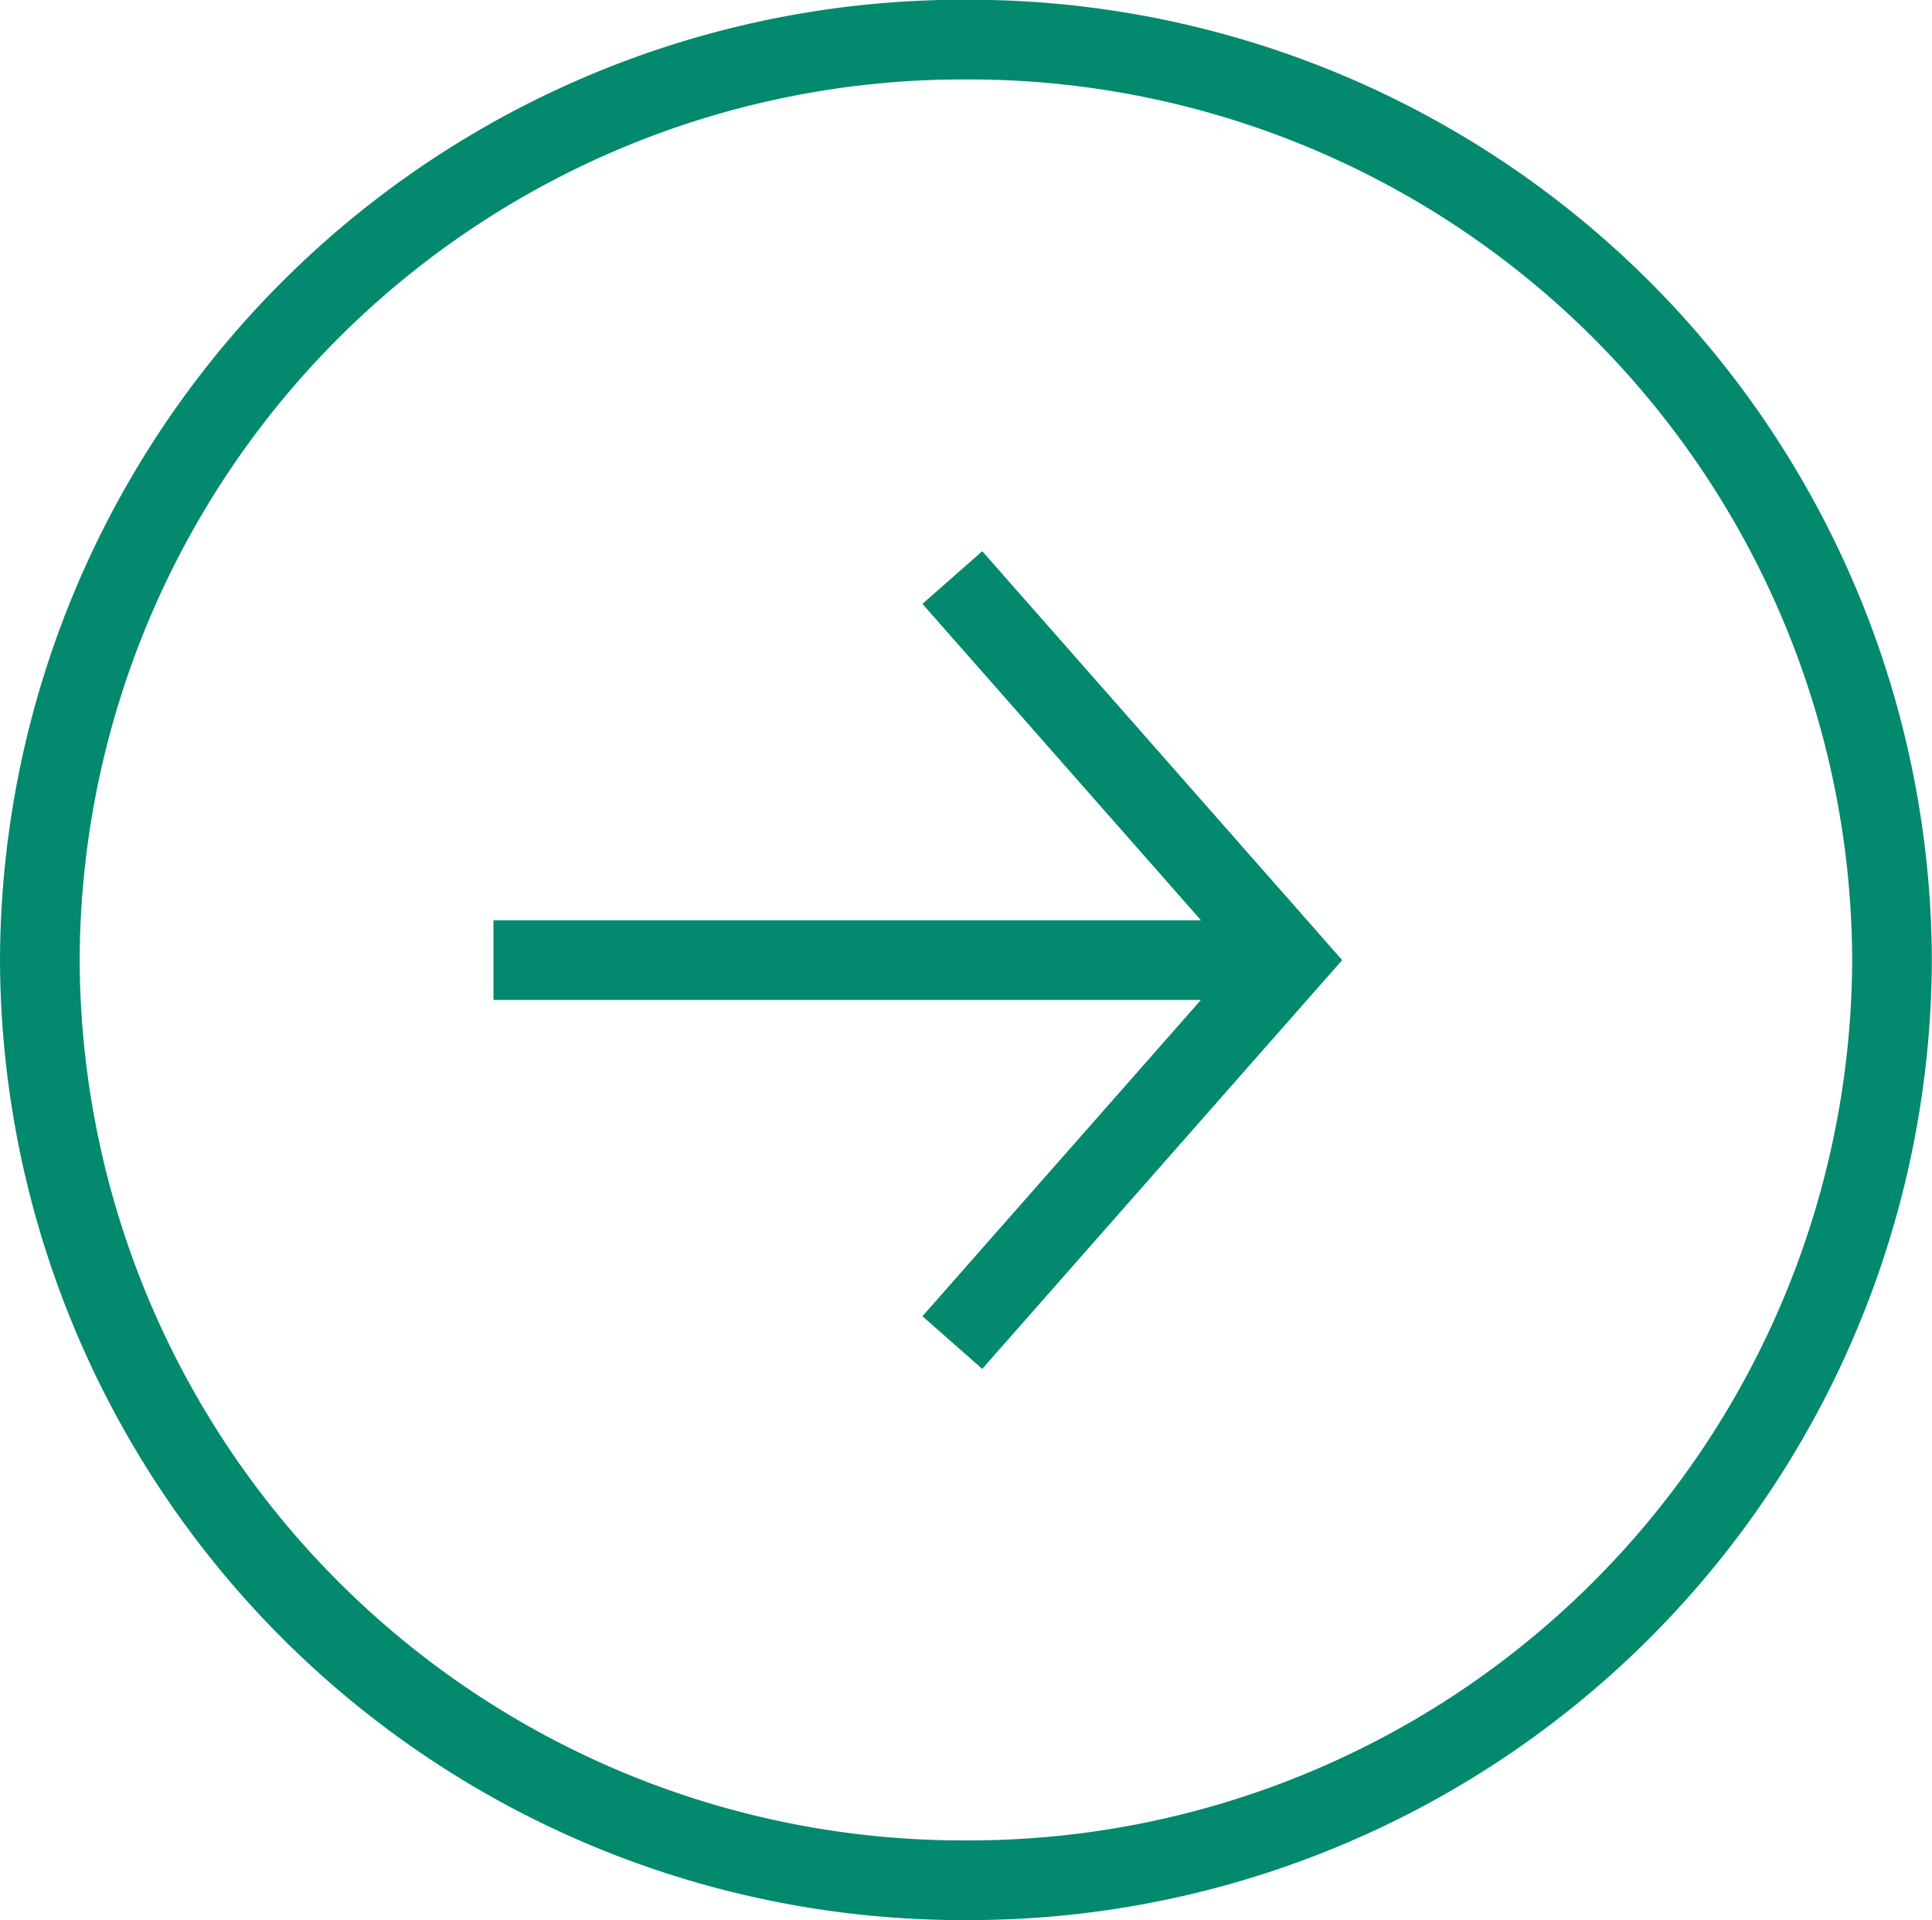 <?xml version="1.0" encoding="UTF-8"?>
<svg xmlns="http://www.w3.org/2000/svg" width="24.251" height="24.097" viewBox="0 0 24.251 24.097">
  <g id="Gruppe_312" data-name="Gruppe 312" transform="translate(-1327.807 -2239.434)">
    <g id="Gruppe_248" data-name="Gruppe 248" transform="translate(1328.307 2239.934)">
      <path id="Pfad_108" data-name="Pfad 108" d="M0,0H10.084" transform="translate(5.694 11.549)" fill="none" stroke="#03896e" stroke-width="1"></path>
      <g id="Gruppe_249" data-name="Gruppe 249" transform="translate(11.454 6.748)">
        <path id="Pfad_4" data-name="Pfad 4" d="M0,4.275l4.227-4.8L0-5.326" transform="translate(0 5.326)" fill="none" stroke="#03896e" stroke-width="1"></path>
      </g>
      <g id="Gruppe_250" data-name="Gruppe 250">
        <path id="Pfad_5" data-name="Pfad 5" d="M5.176,10.2A11.587,11.587,0,0,0,16.8-1.347,11.587,11.587,0,0,0,5.176-12.9,11.587,11.587,0,0,0-6.449-1.347,11.587,11.587,0,0,0,5.176,10.2Z" transform="translate(6.449 12.897)" fill="none" stroke="#03896e" stroke-width="1"></path>
      </g>
    </g>
  </g>
</svg>
